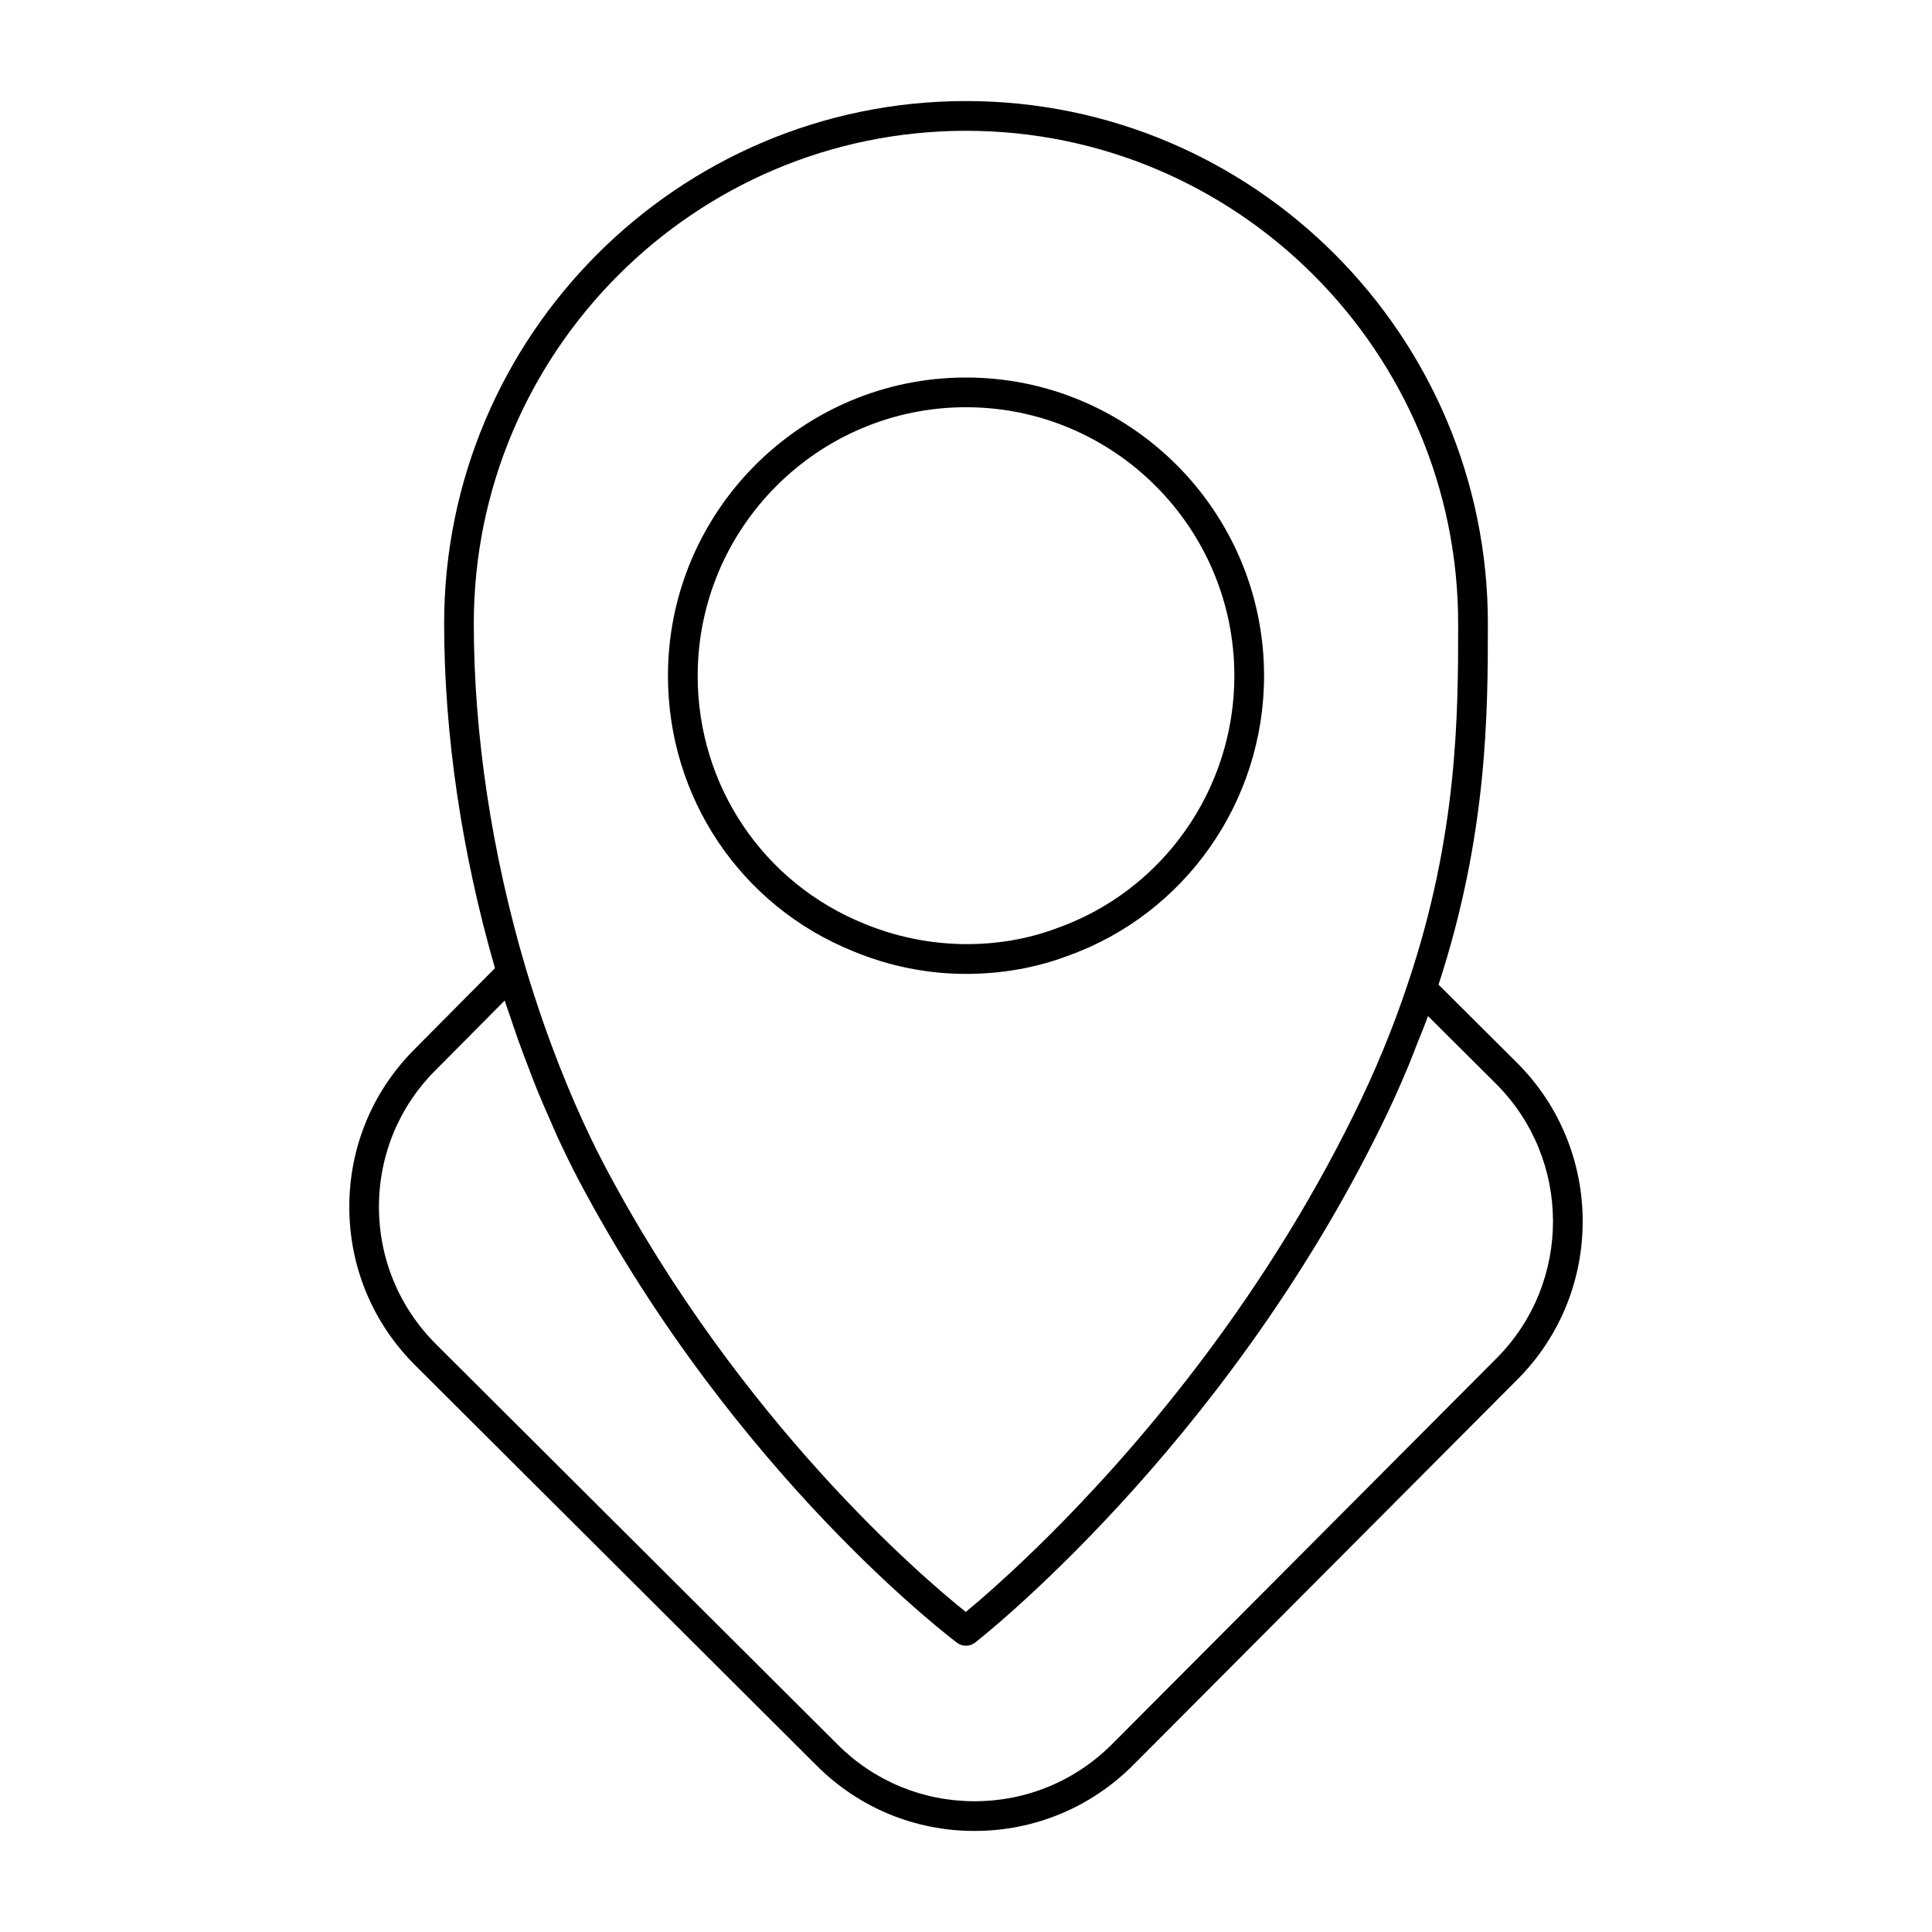 <?xml version="1.0" encoding="UTF-8"?>
<!-- The Best Svg Icon site in the world: iconSvg.co, Visit us! https://iconsvg.co -->
<svg fill="#000000" width="800px" height="800px" version="1.1" viewBox="144 144 512 512" xmlns="http://www.w3.org/2000/svg">
 <g>
  <path d="m370.11 396.1c9.621 3.977 19.68 5.992 29.891 5.992 9.445 0 18.492-1.598 26.828-4.731 31.195-11.074 52.16-40.91 52.16-74.258 0-43.594-35.434-79.059-78.988-79.059s-78.988 35.465-78.988 79.059c0.008 32.297 19.285 60.961 49.098 72.996zm29.891-144.18c39.211 0 71.117 31.938 71.117 71.188 0 30.016-18.863 56.875-46.988 66.855-7.809 2.945-16.391 4.383-25.098 4.227-8.715-0.156-17.57-1.914-25.945-5.375-26.852-10.84-44.195-36.637-44.195-65.707 0-39.25 31.906-71.188 71.109-71.188z"/>
  <path d="m360.5 611.98c11.164 11.117 25.984 17.238 41.746 17.238 15.91 0 30.859-6.219 42.109-17.508l101.89-102.25c23.02-23.168 22.898-60.781-0.25-83.844l-20.766-20.672c12.988-39.777 13.074-72.035 13.074-95.684 0-76.359-62.039-138.48-138.3-138.48s-138.3 62.117-138.3 138.48c0 29.355 4.676 60.875 13.469 91.309l-21.324 21.492c-11.172 11.18-17.312 26.055-17.277 41.879 0.031 15.879 6.266 30.781 17.547 41.965zm39.496-433.32c71.918 0 130.43 58.582 130.43 130.61 0 23.578 0 55.875-13.391 95.559-3.816 11.492-8.59 23.059-14.168 34.352-25.238 51.34-58.797 89.82-81.168 112.06-10.172 10.109-18.035 16.863-21.75 19.941-11.211-8.965-59.551-50.012-95.574-118-0.699-1.34-1.449-2.785-2.227-4.344-4.769-9.555-10.793-23.246-16.43-40.629-0.805-2.465-1.598-4.977-2.379-7.598-9.012-30.418-13.777-62-13.777-91.348 0-72.004 58.512-130.6 130.43-130.6zm-140.58 248.96 18.332-18.469c0.496 1.551 1.055 3.055 1.566 4.59 0.637 1.906 1.273 3.793 1.938 5.668 0.961 2.707 1.969 5.344 2.984 7.988 0.668 1.73 1.316 3.481 2.008 5.188 1.164 2.867 2.387 5.637 3.606 8.406 0.605 1.371 1.18 2.777 1.801 4.117 1.867 4.047 3.785 7.981 5.762 11.738 41.676 78.672 99.66 122.09 100.24 122.52 0.691 0.512 1.52 0.77 2.34 0.77 0.008 0 0.016-0.008 0.023-0.008 0.836 0 1.676-0.277 2.379-0.812 0.652-0.496 65.457-51.09 107.52-136.67 2.652-5.367 5.078-10.793 7.359-16.238 0.746-1.785 1.402-3.566 2.102-5.352 1.031-2.598 2.125-5.188 3.062-7.785l17.996 17.926c20.082 20.004 20.176 52.625 0.219 72.707l-101.88 102.25c-9.754 9.801-22.727 15.191-36.527 15.191-13.656 0-26.512-5.305-36.188-14.941l-106.41-106.08c-9.785-9.707-15.191-22.633-15.223-36.398-0.027-13.723 5.289-26.609 14.984-36.309z"/>
 </g>
</svg>